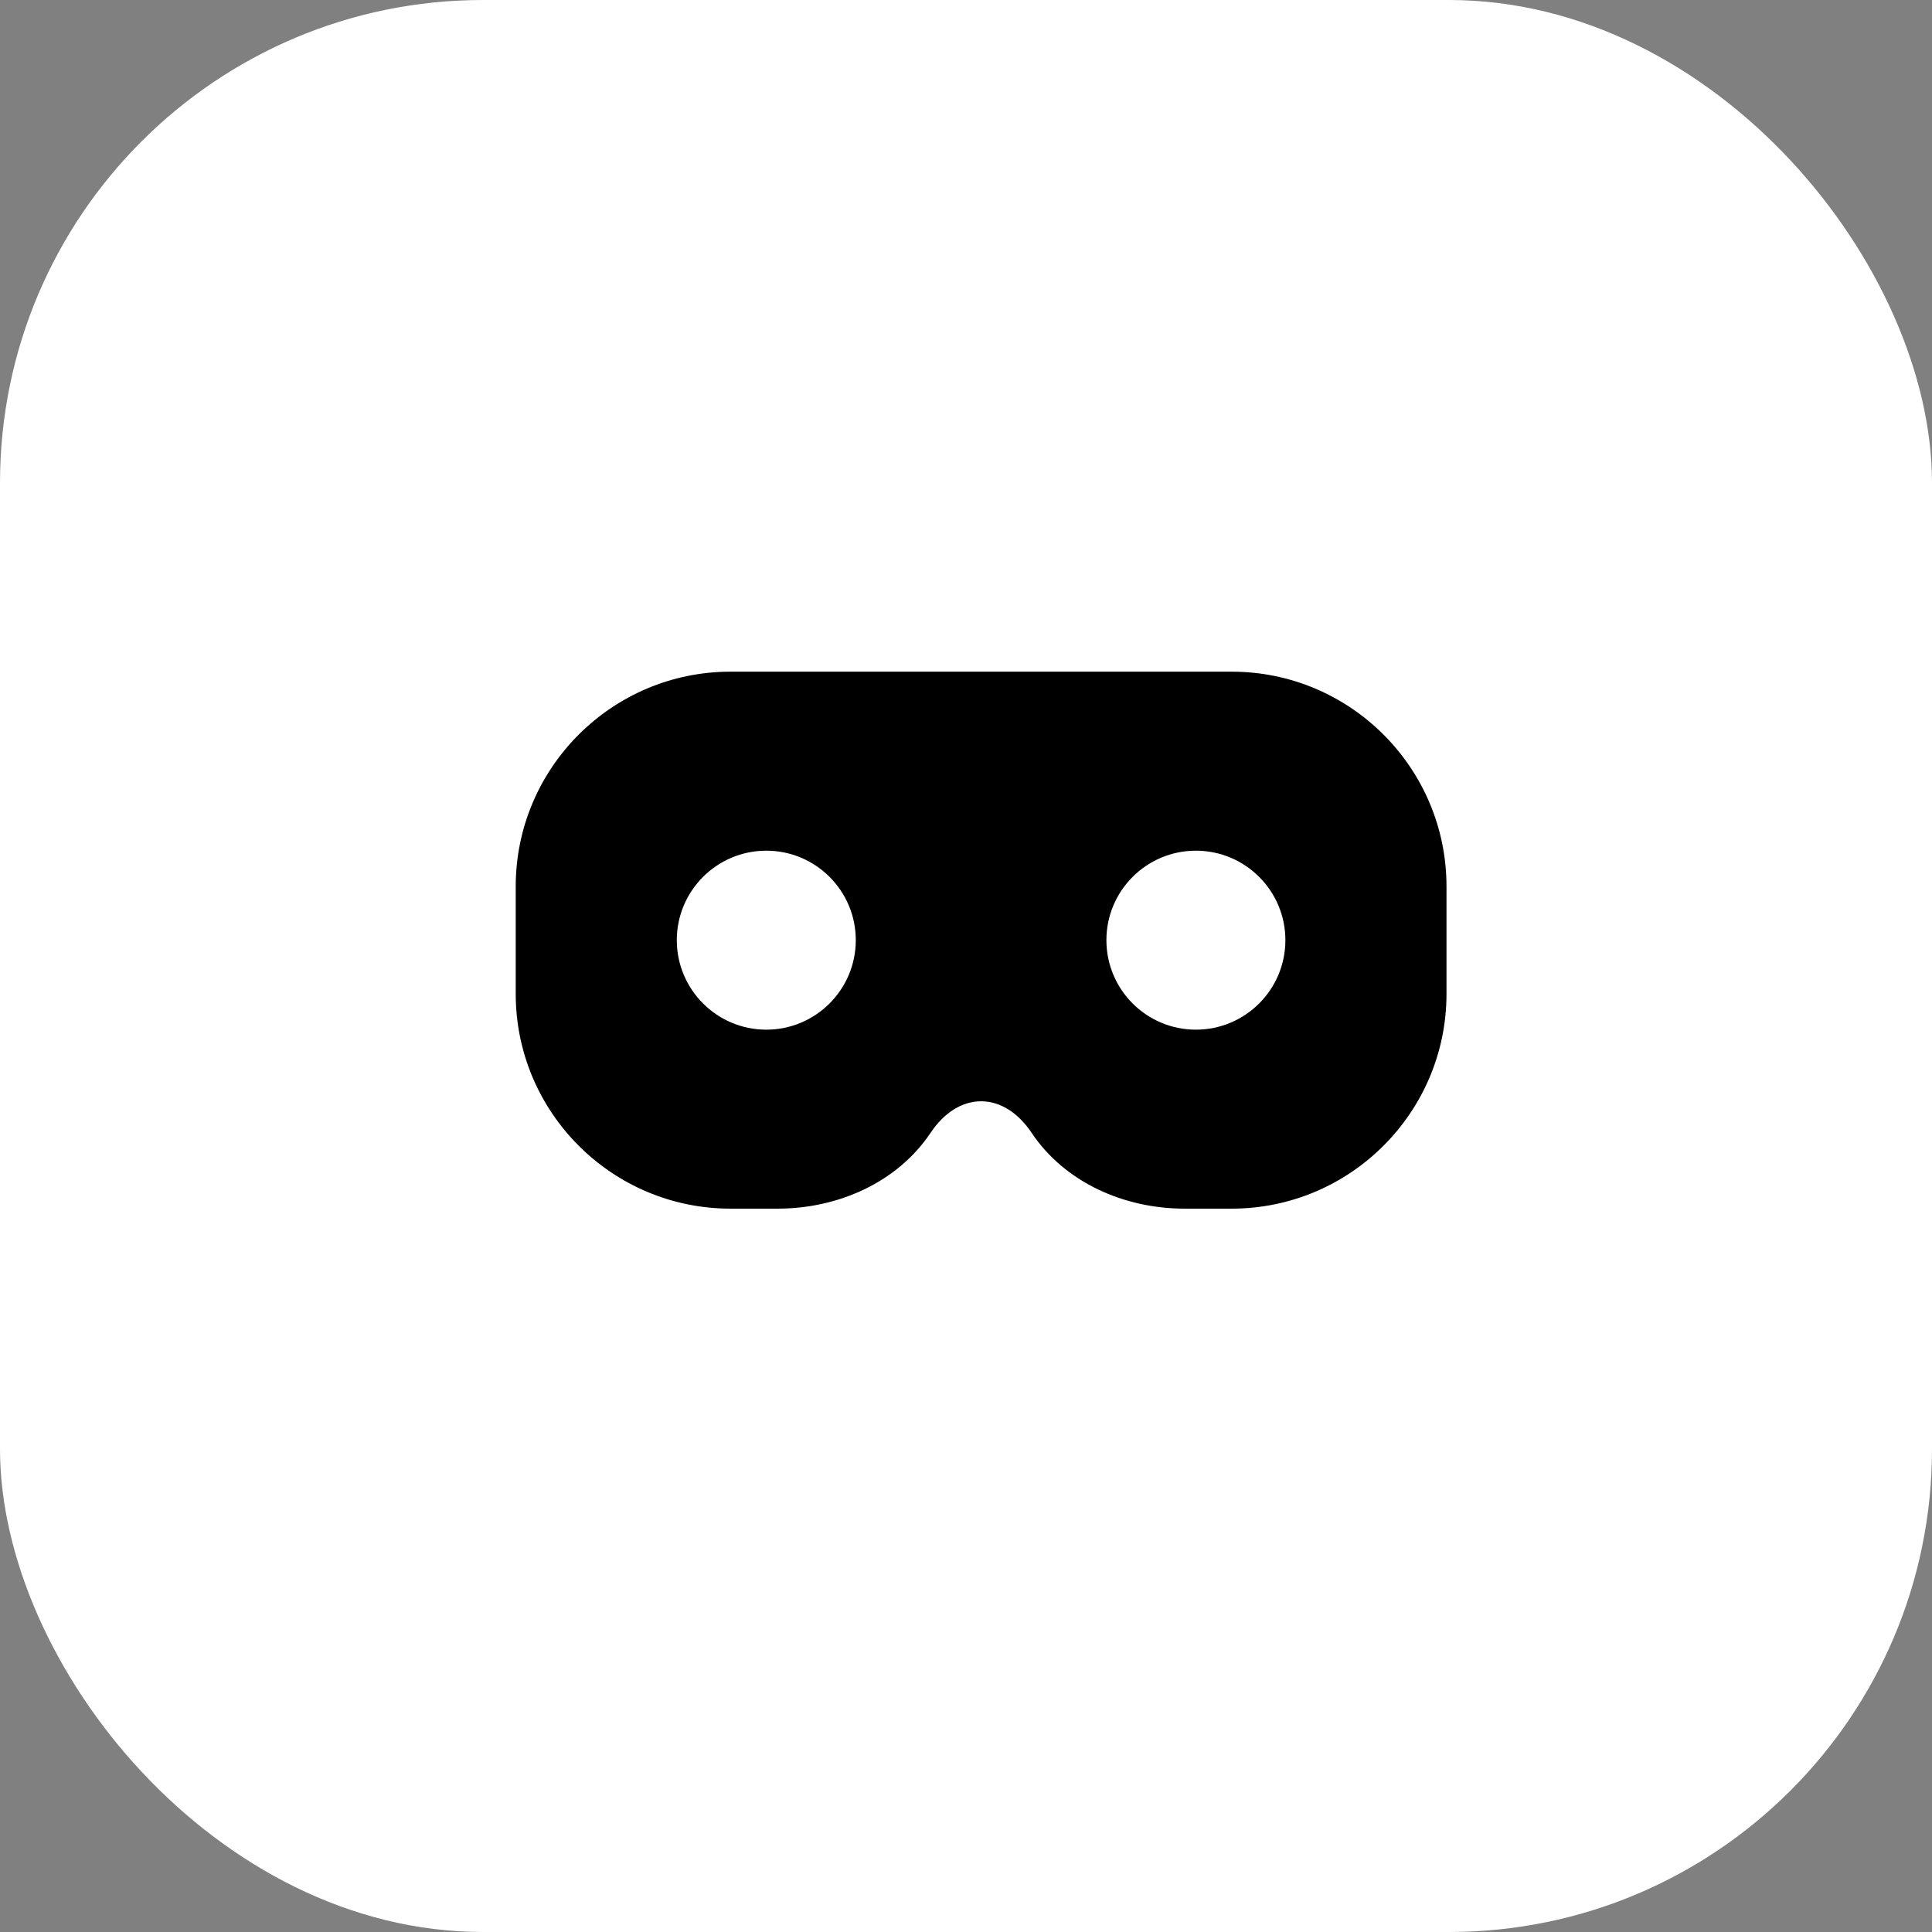 <svg width="64" height="64" viewBox="0 0 64 64" fill="none" xmlns="http://www.w3.org/2000/svg">
<rect x="0" y="0" width="64" height="64" fill="#808080" stroke="none"/>
<rect width="64" height="64" rx="16" fill="white"/>
<g clip-path="url(#clip0_42_133)">
<path d="M40.801 22.25H24.199C20.274 22.25 17.084 25.44 17.084 29.365V32.923C17.084 36.848 20.274 40.038 24.199 40.038H25.764C27.757 40.038 29.725 39.173 30.828 37.524C31.255 36.884 31.848 36.481 32.5 36.481C33.152 36.481 33.745 36.884 34.172 37.524C35.275 39.173 37.244 40.038 39.236 40.038H40.801C44.727 40.038 47.917 36.848 47.917 32.923V29.365C47.917 25.44 44.727 22.25 40.801 22.25ZM25.385 34.109C23.748 34.109 22.42 32.781 22.42 31.144C22.42 29.508 23.748 28.18 25.385 28.18C27.021 28.18 28.349 29.508 28.349 31.144C28.349 32.781 27.021 34.109 25.385 34.109ZM39.615 34.109C37.979 34.109 36.651 32.781 36.651 31.144C36.651 29.508 37.979 28.18 39.615 28.18C41.252 28.18 42.58 29.508 42.58 31.144C42.58 32.781 41.252 34.109 39.615 34.109Z" fill="black"/>
</g>
<defs>
<clipPath id="clip0_42_133">
<rect width="30.833" height="17.788" fill="white" transform="translate(17.084 22.25)"/>
</clipPath>
</defs>
</svg>